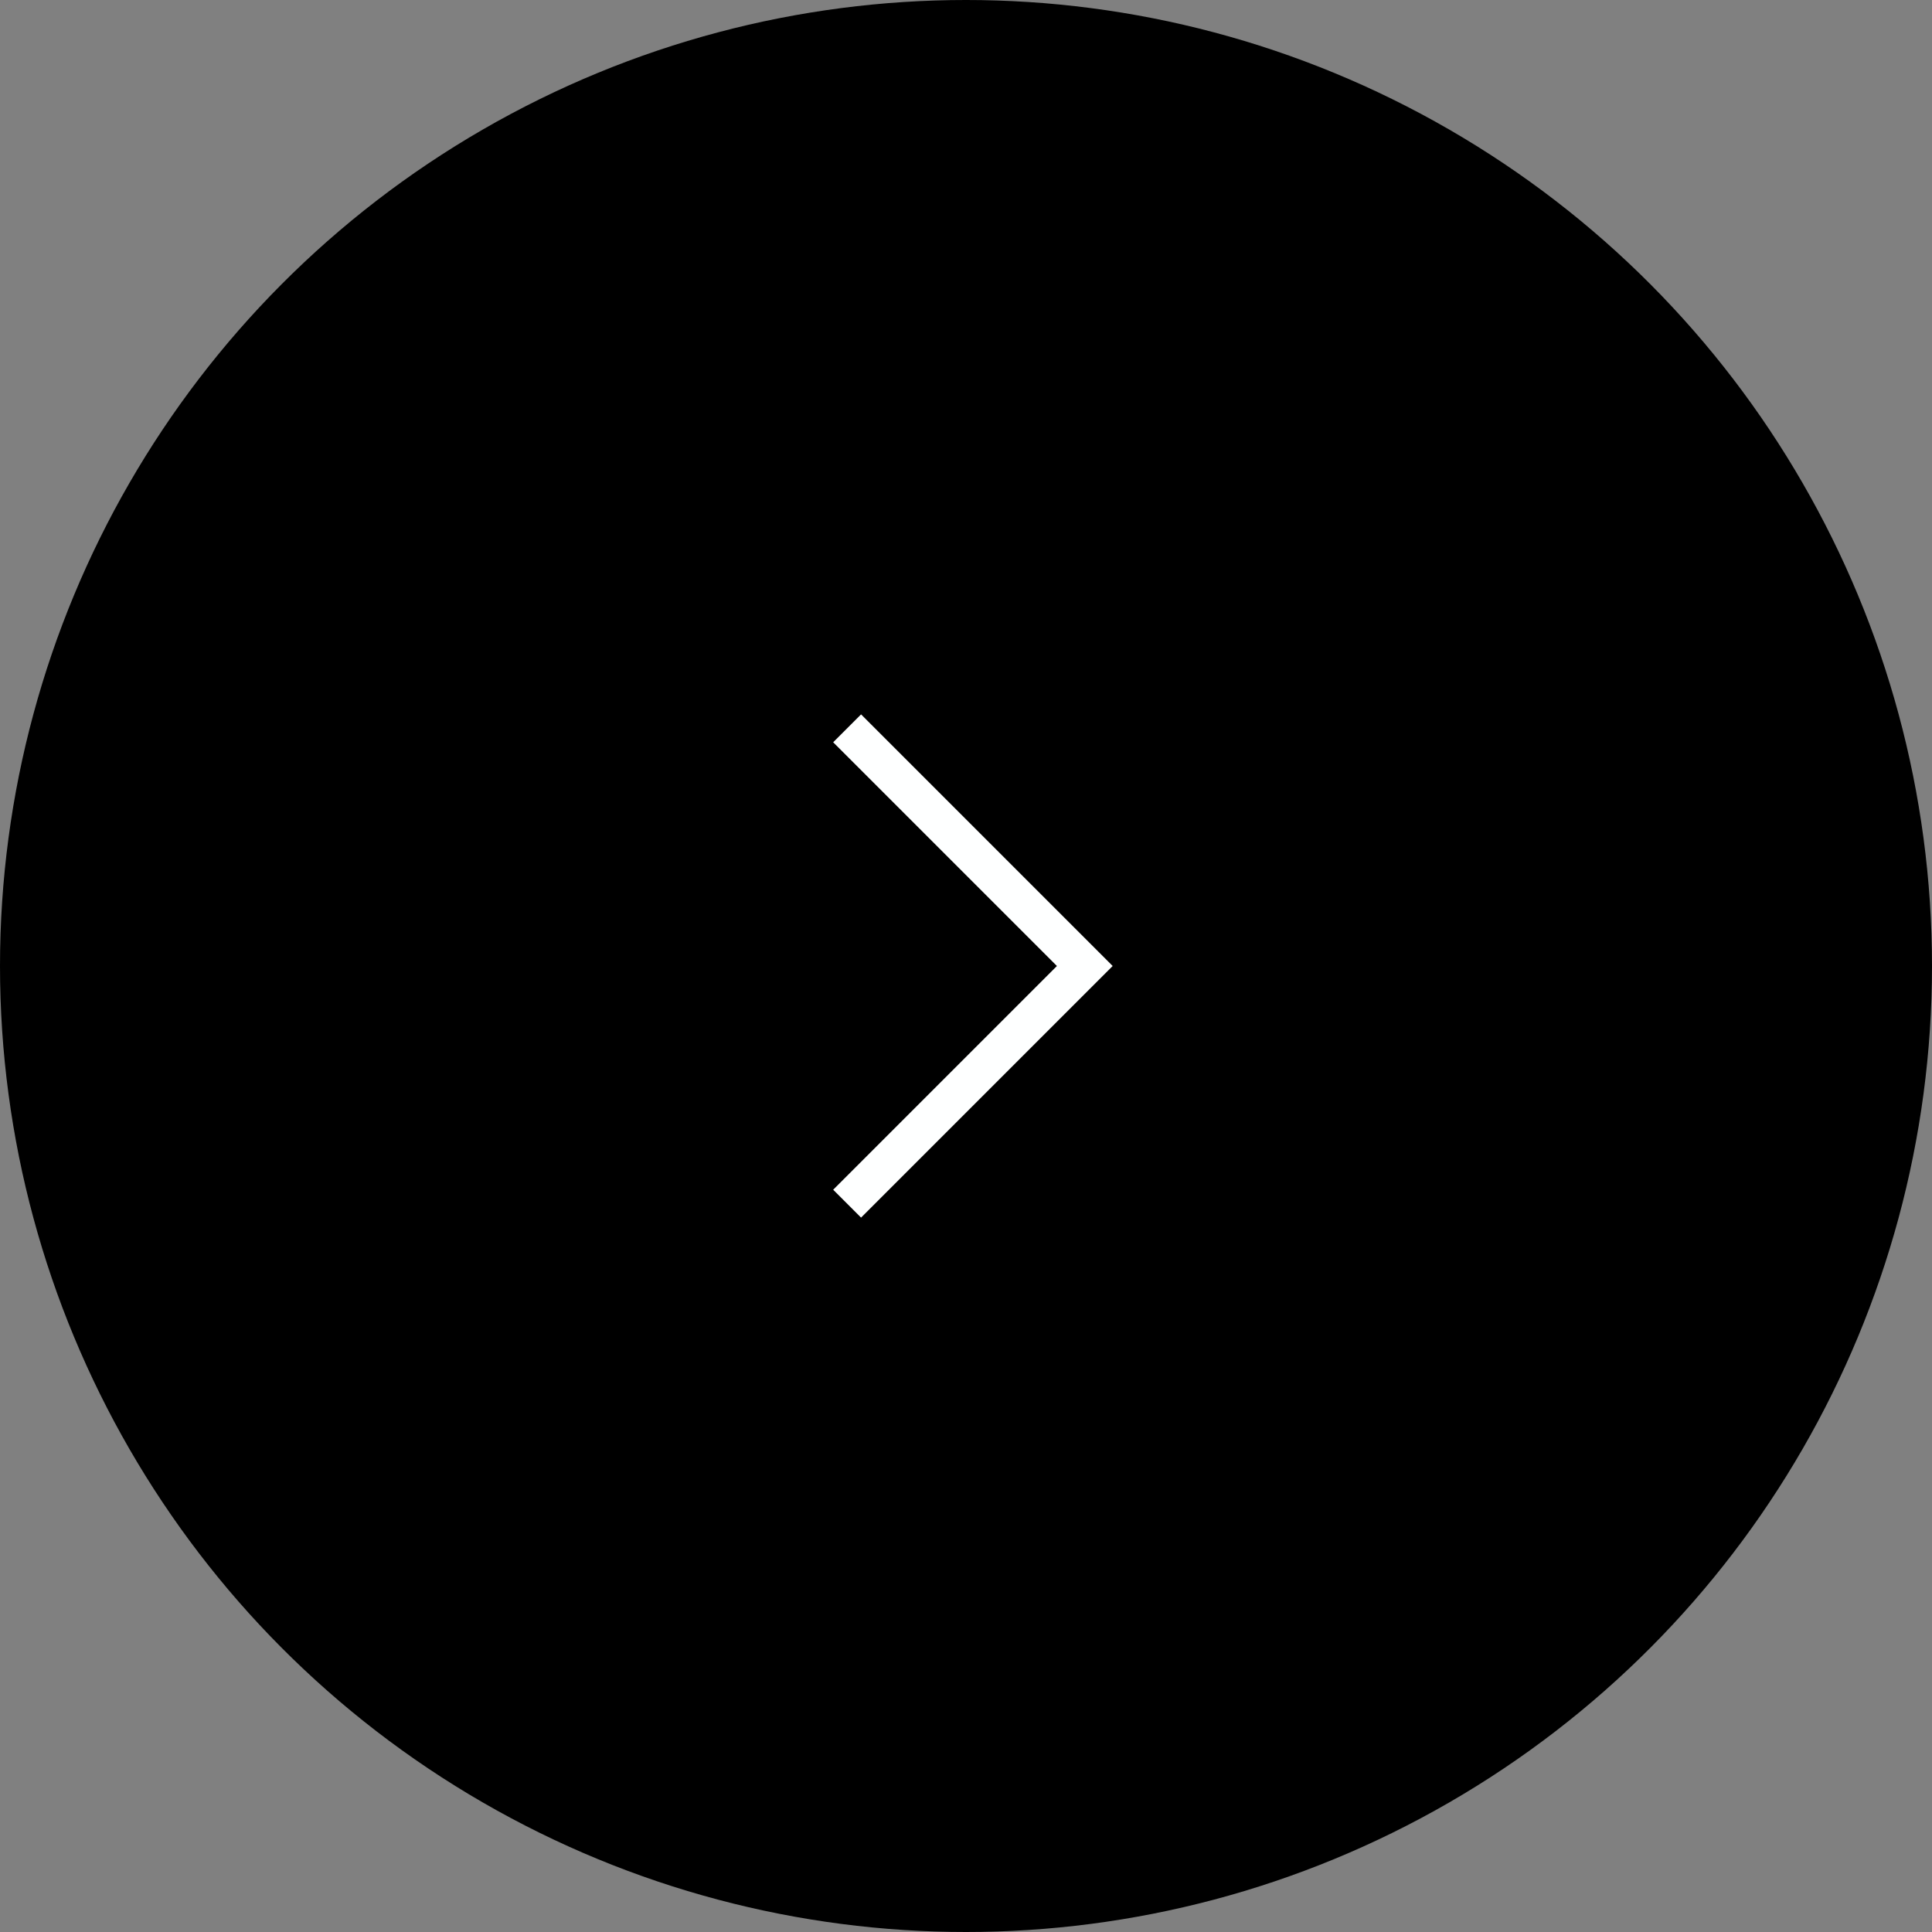 <svg xmlns="http://www.w3.org/2000/svg" width="49" height="49" viewBox="0 0 49 49">
  <rect x="0" y="0" width="49" height="49" fill="#808080" stroke="none"/>
  <g id="ARROW-RIGHT" transform="translate(200 1631) rotate(180)">
    <circle id="Ellipse_5" data-name="Ellipse 5" cx="24.5" cy="24.5" r="24.5" transform="translate(151 1582)"/>
    <path id="ARROW" d="M5462.265,2099.828l-6.028,6.028,6.028,6.028" transform="translate(-5283.75 -499.356)" fill="none" stroke="#feffff" stroke-width="1"/>
  </g>
</svg>
